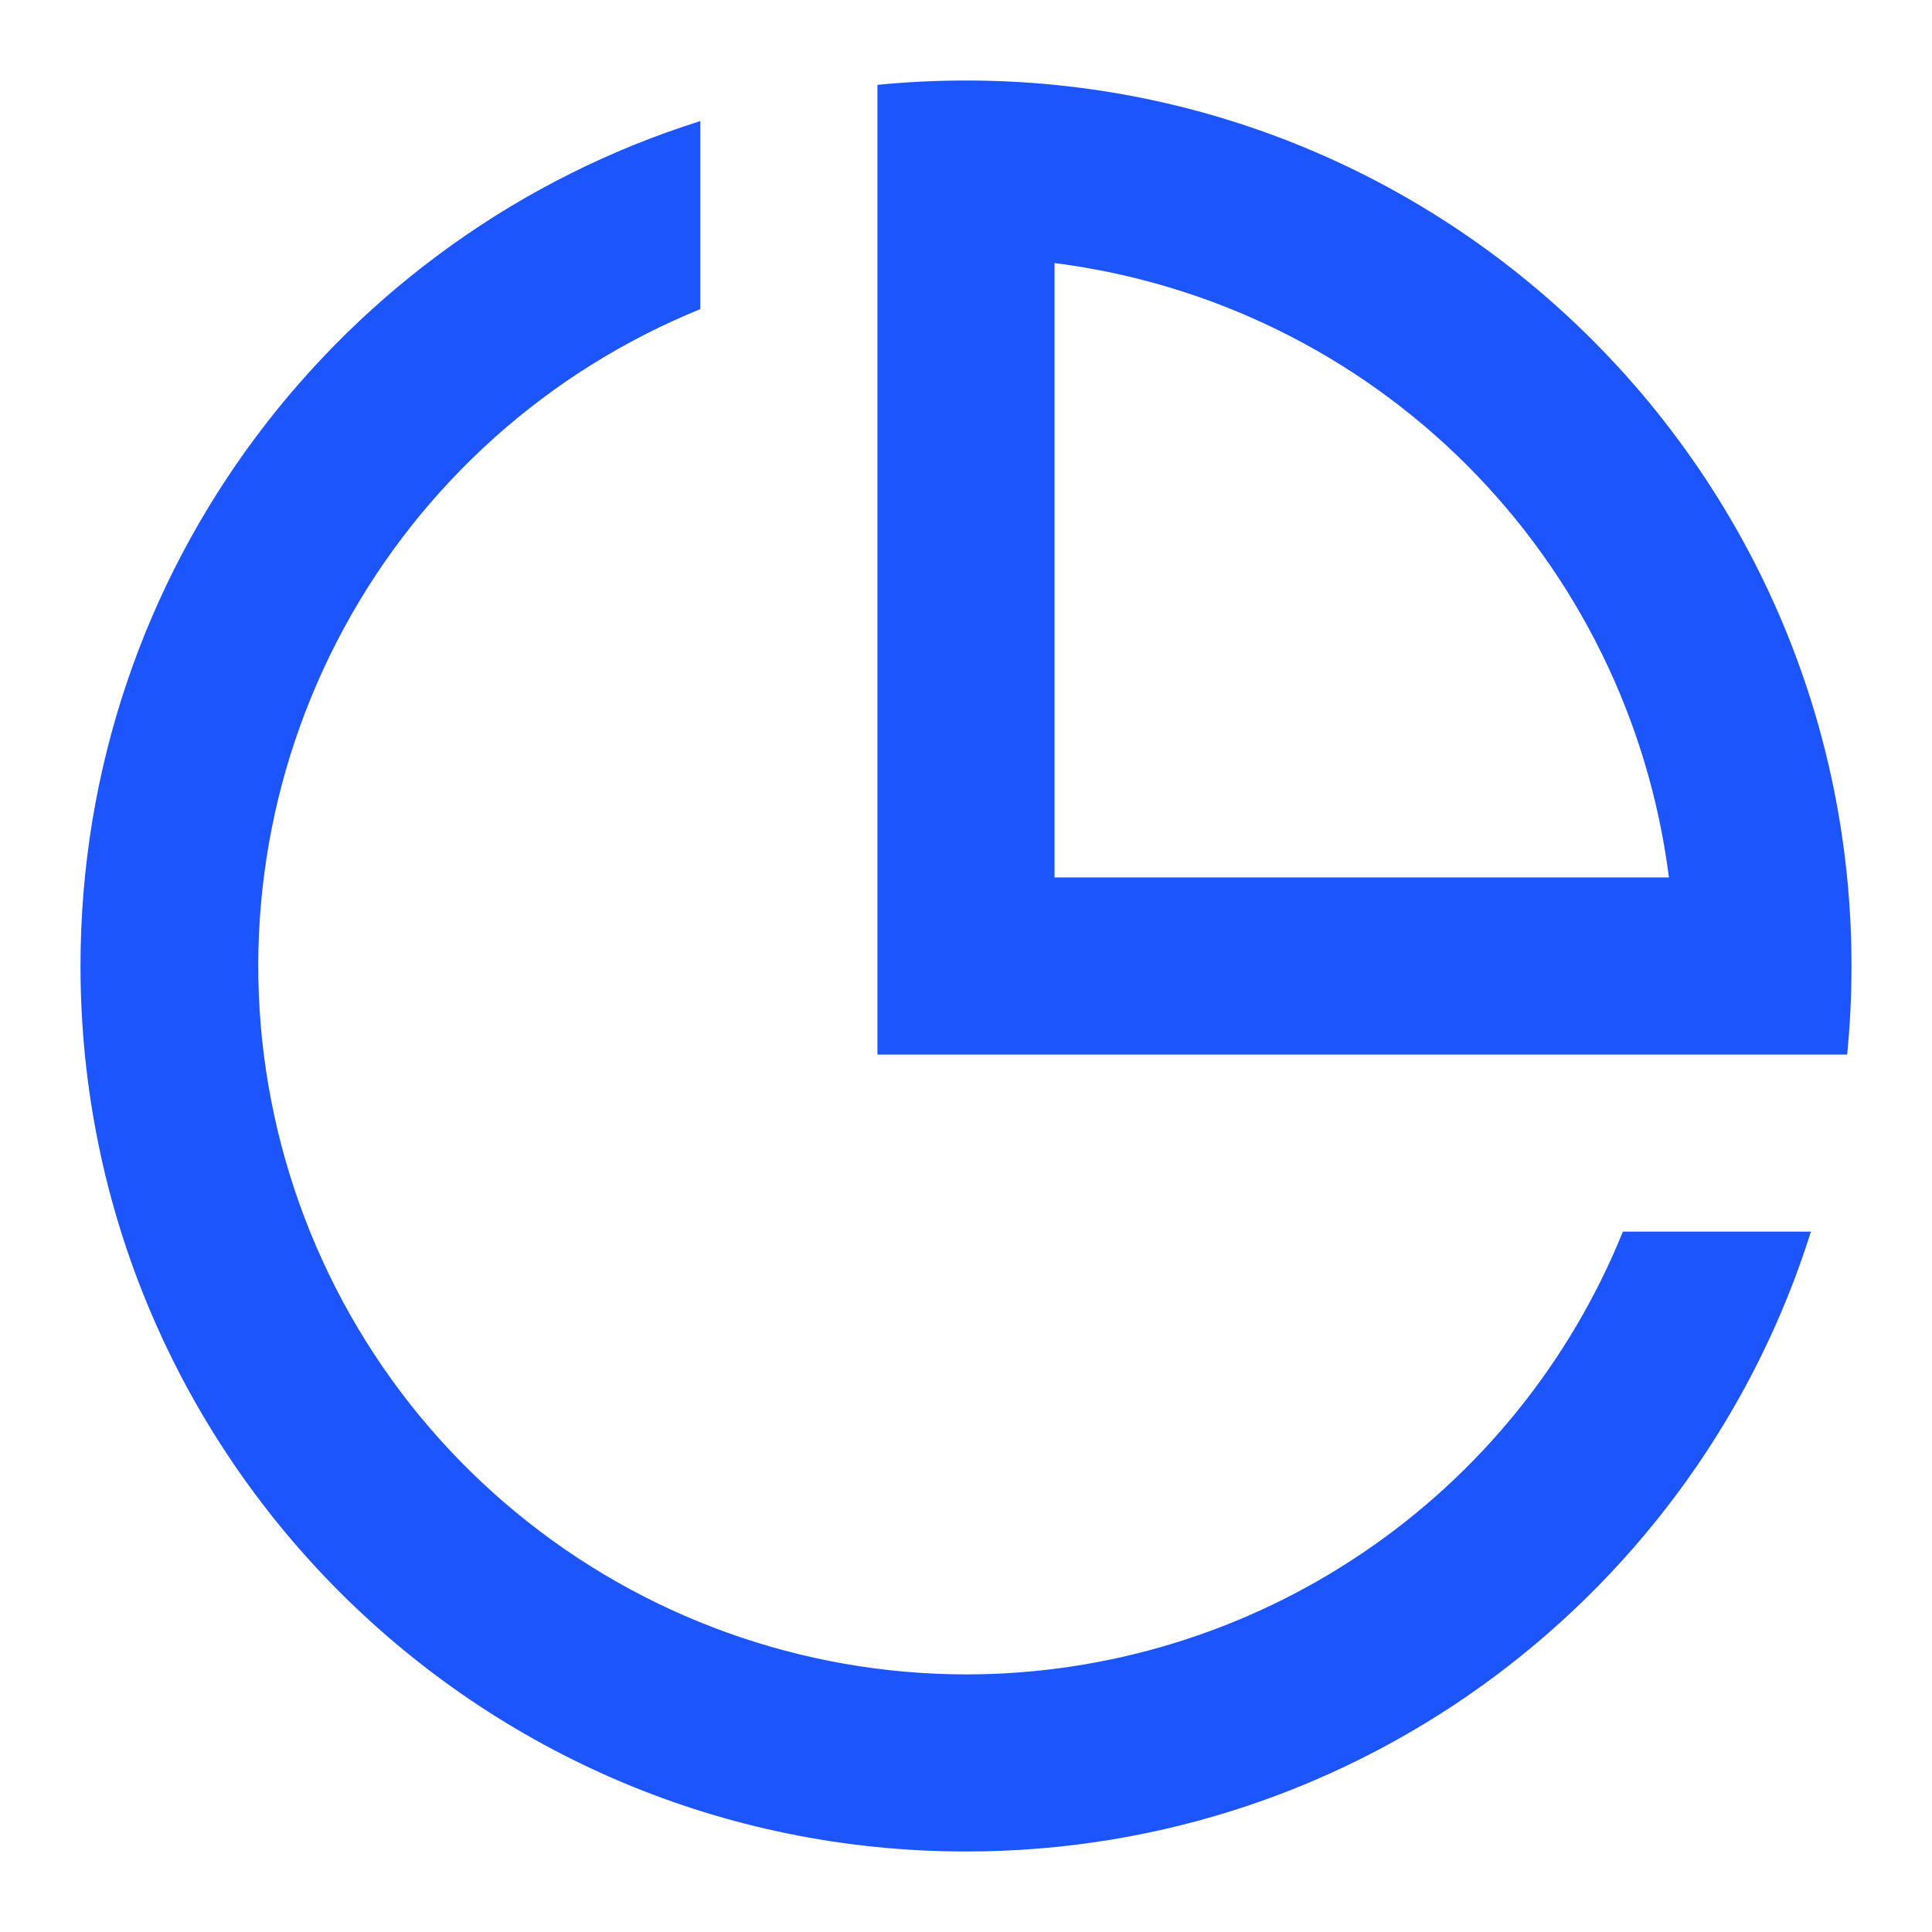 <svg xmlns="http://www.w3.org/2000/svg" xmlns:xlink="http://www.w3.org/1999/xlink" fill="none" version="1.1" width="12" height="12" viewBox="0 0 12 12"><defs><clipPath id="master_svg0_293_2210"><rect x="0" y="0" width="12" height="12" rx="0"/></clipPath></defs><g clip-path="url(#master_svg0_293_2210)"><g><path d="M6,11.5C2.962,11.5,0.5,9.038,0.5,6C0.5,3.537,2.119,1.453,4.35,0.752L4.35,1.92C3.405,2.304,2.622,3.005,2.136,3.902C1.65,4.799,1.49,5.837,1.685,6.839C1.88,7.841,2.417,8.744,3.204,9.393C3.991,10.043,4.98,10.399,6,10.4C6.877,10.4,7.733,10.138,8.46,9.648C9.187,9.158,9.751,8.463,10.08,7.65L11.248,7.65C10.547,9.881,8.463,11.5,6,11.5ZM11.473,6.55L5.45,6.55L5.45,0.527C5.631,0.509,5.815,0.5,6,0.5C9.038,0.5,11.5,2.962,11.5,6C11.5,6.185,11.491,6.369,11.473,6.55ZM6.55,1.634L6.55,5.45L10.366,5.45C10.243,4.481,9.802,3.58,9.111,2.889C8.42,2.198,7.519,1.757,6.55,1.634Z" fill="#1C55FB" fill-opacity="1"/></g></g></svg>